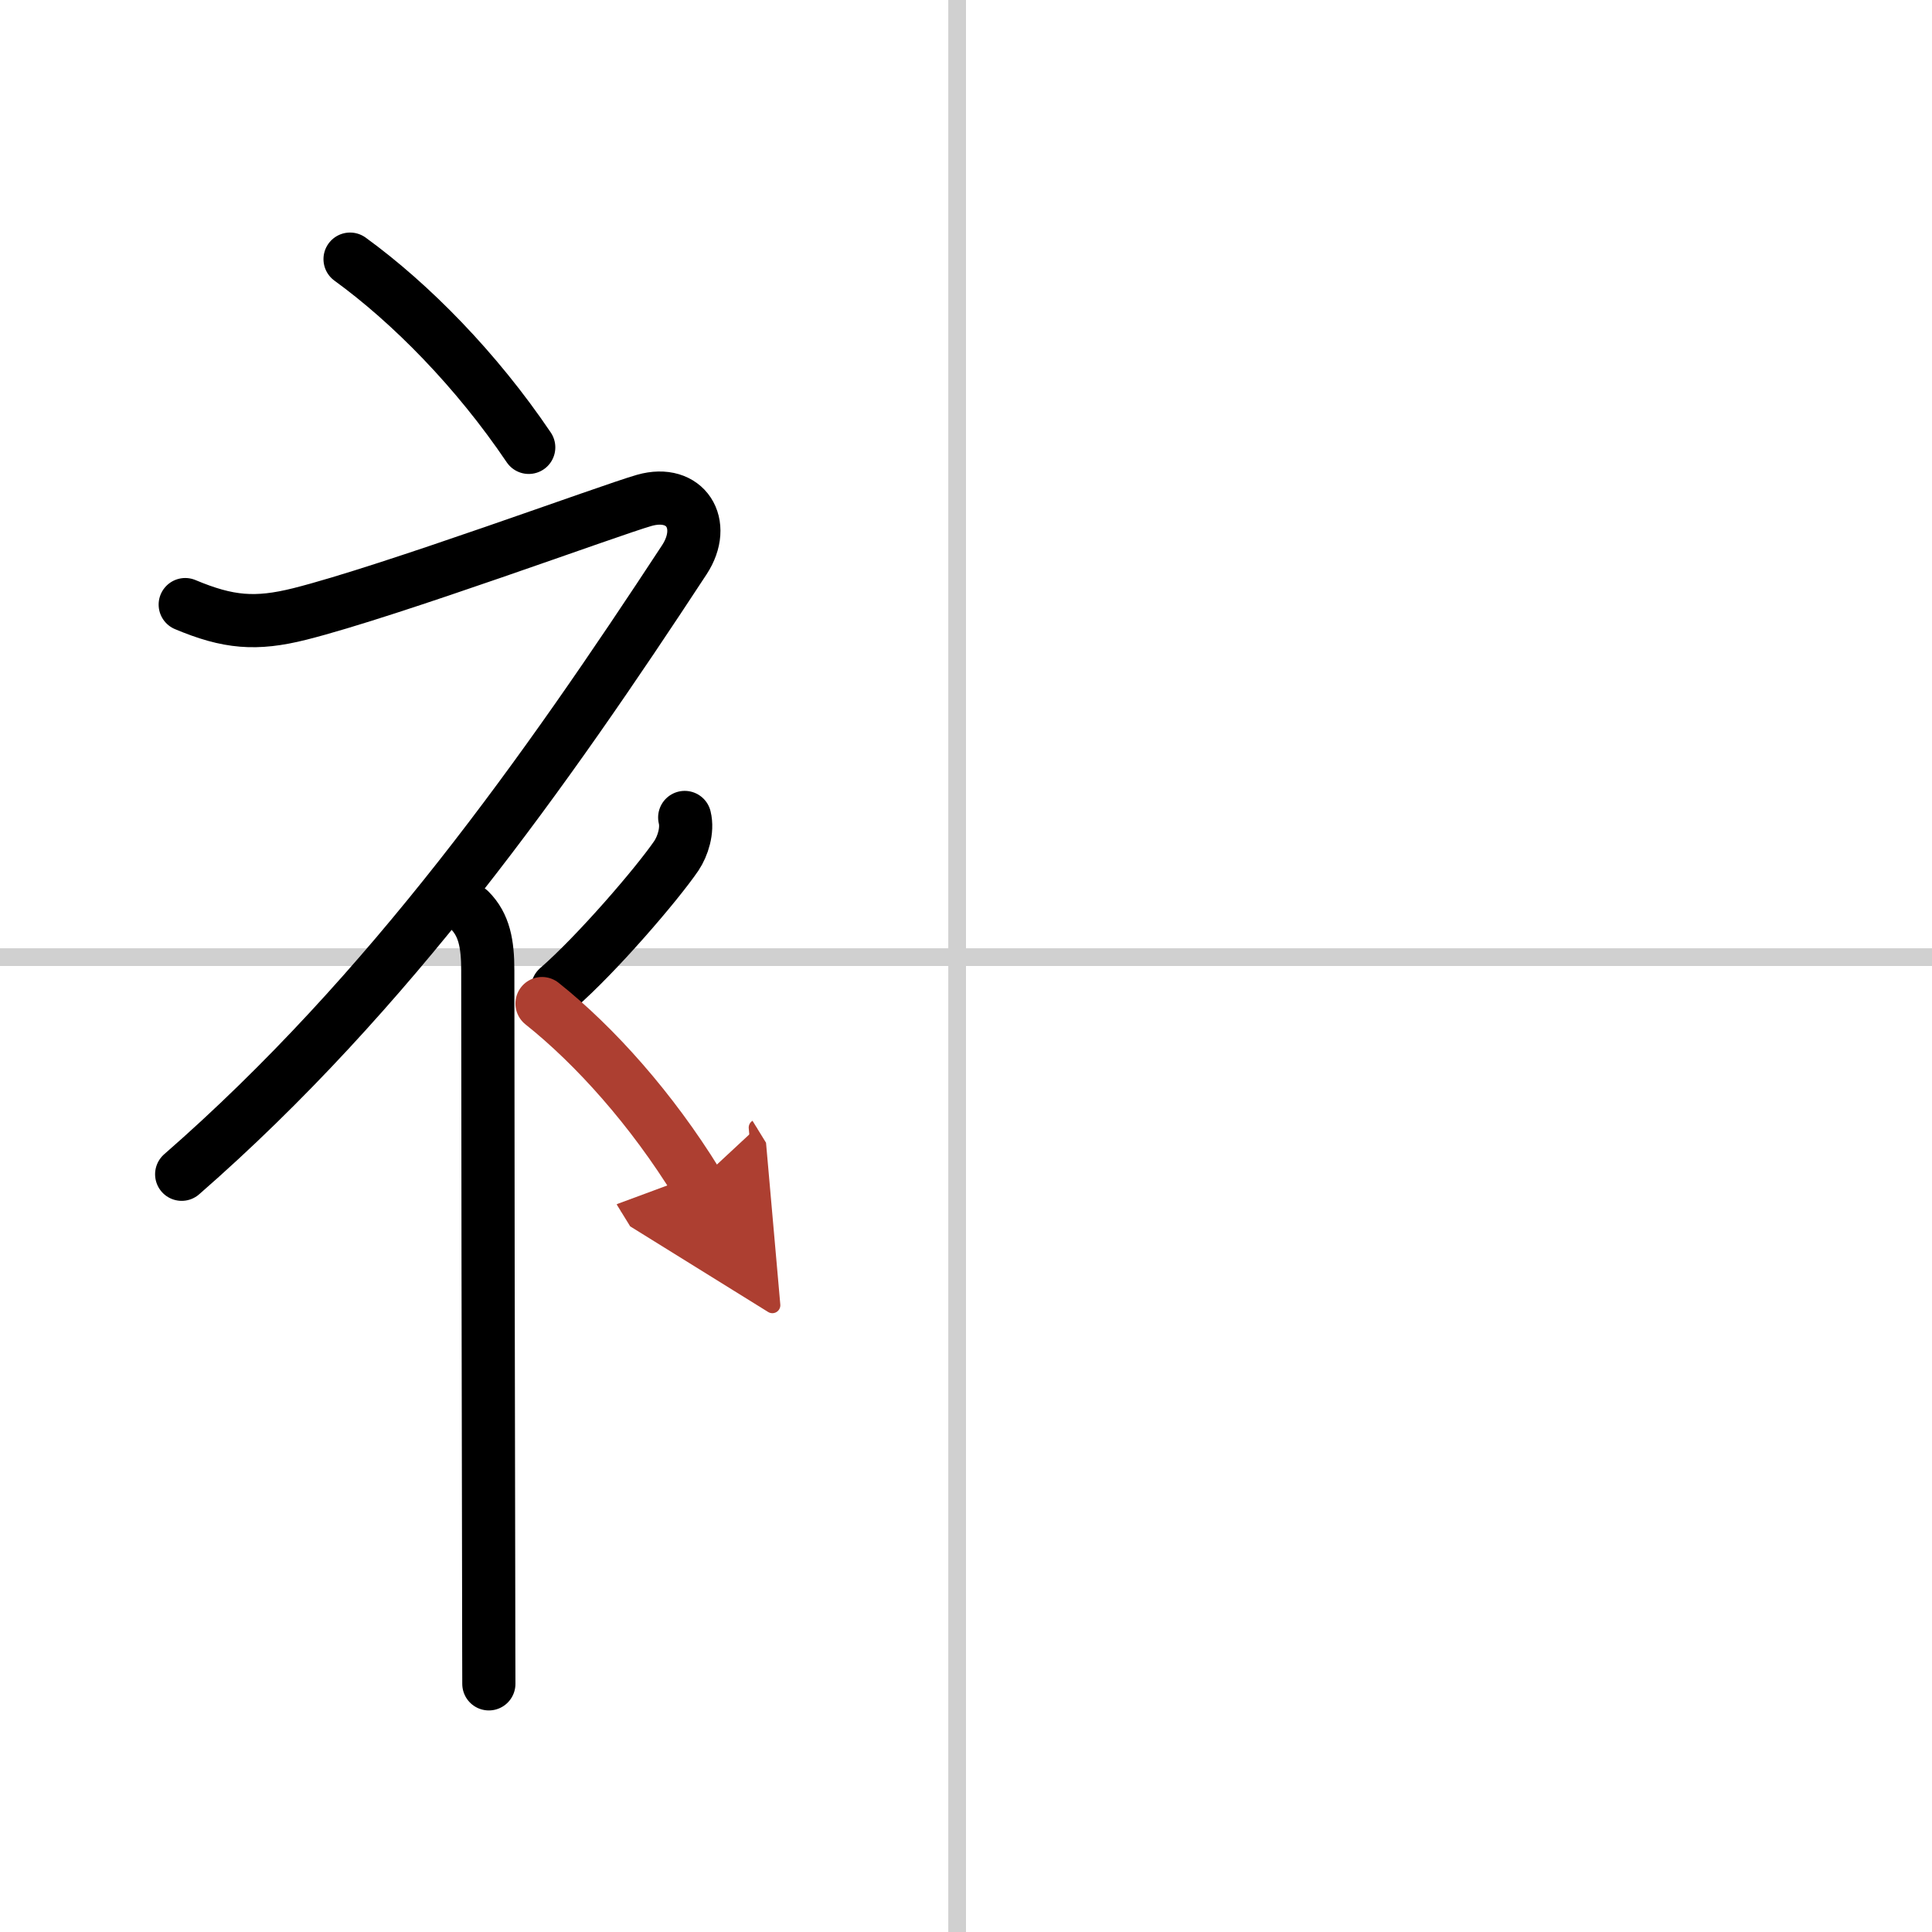 <svg width="400" height="400" viewBox="0 0 109 109" xmlns="http://www.w3.org/2000/svg"><defs><marker id="a" markerWidth="4" orient="auto" refX="1" refY="5" viewBox="0 0 10 10"><polyline points="0 0 10 5 0 10 1 5" fill="#ad3f31" stroke="#ad3f31"/></marker></defs><g fill="none" stroke="#000" stroke-linecap="round" stroke-linejoin="round" stroke-width="3"><rect width="100%" height="100%" fill="#fff" stroke="#fff"/><line x1="54" x2="54" y2="109" stroke="#d0d0d0" stroke-width="1"/><line x2="109" y1="54" y2="54" stroke="#d0d0d0" stroke-width="1"/><path d="m19.75 14.62c3.44 2.5 7.13 6.25 10.08 10.62"/><path d="M10.45,34.11c2.43,1.02,3.98,1.15,6.46,0.53c5.13-1.29,17.53-5.87,19.44-6.41c2.33-0.66,3.58,1.33,2.26,3.35C30.86,43.4,22,56,10.25,66.25"/><path d="m26.5 51.36c0.82 0.82 1.02 1.89 1.02 3.39 0 6.94 0.03 25.47 0.05 34.88 0 2.73 0.01 4.69 0.01 5.37"/><path d="m38.63 46.12c0.18 0.73-0.11 1.62-0.47 2.16-1.1 1.61-4.5 5.56-6.7 7.47"/><path d="m30.58 56.62c2.99 2.38 6.19 5.96 8.75 10.12" marker-end="url(#a)" stroke="#ad3f31"/></g></svg>
